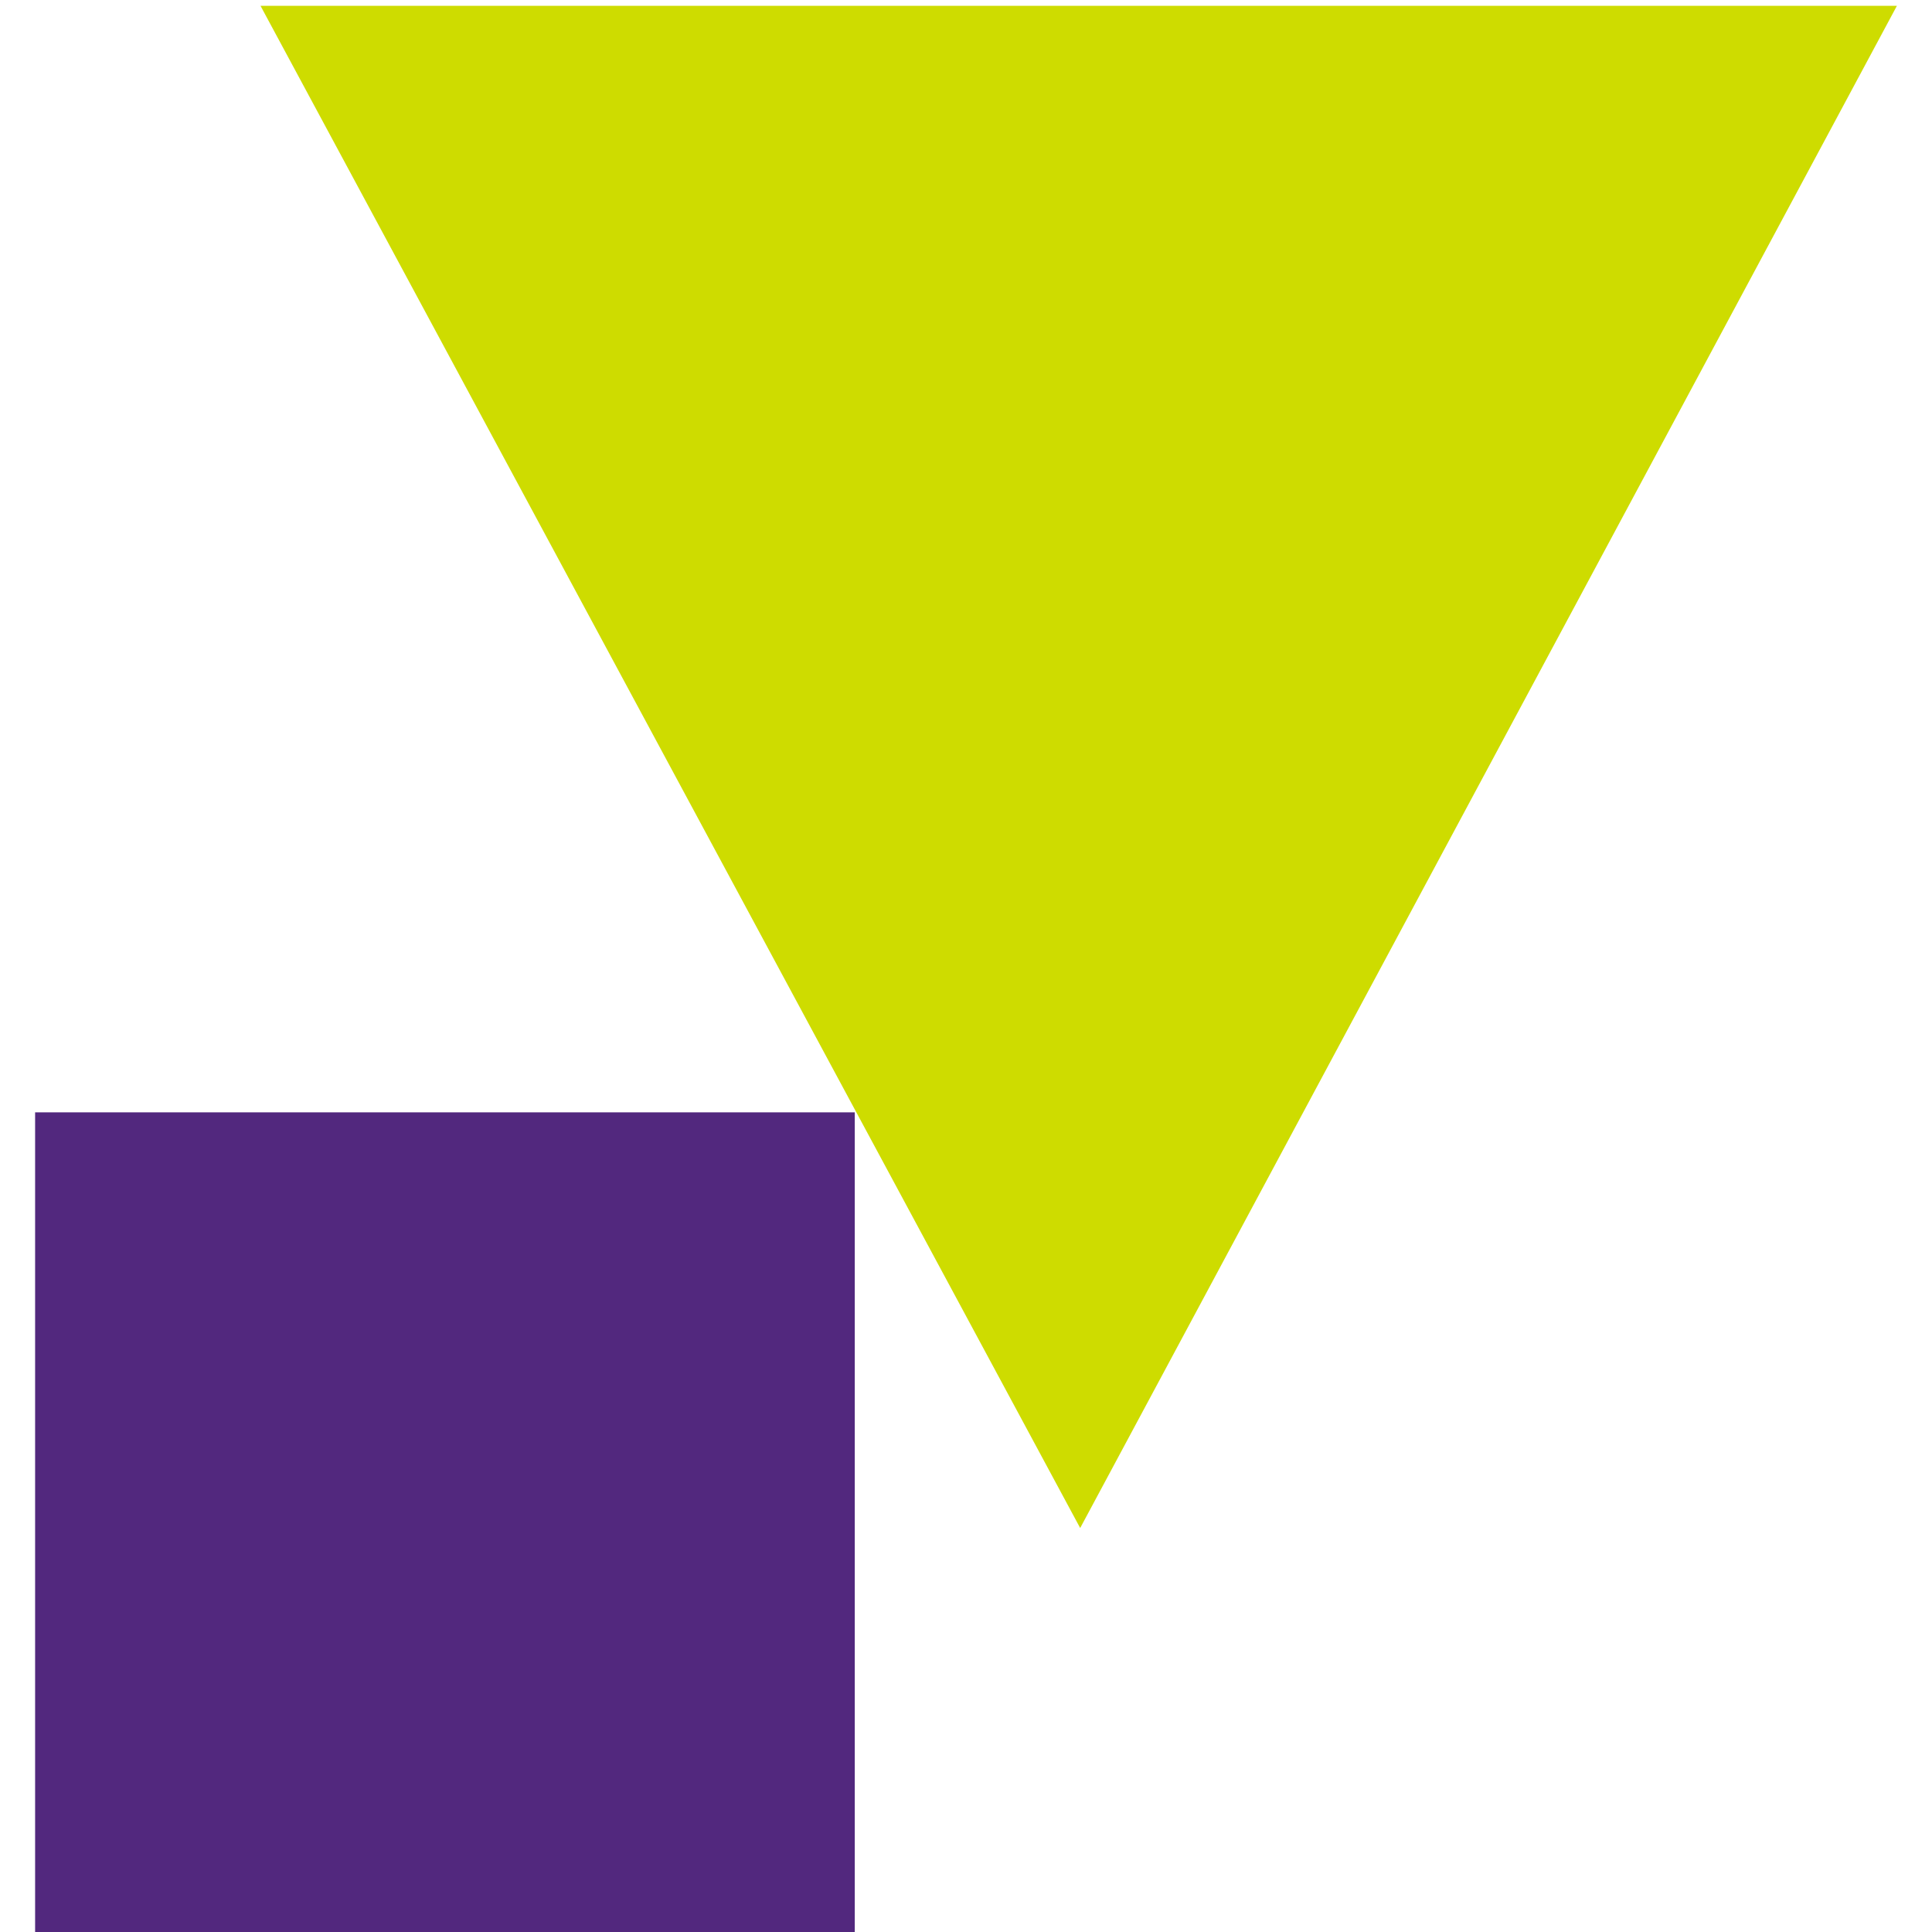 <svg width="40" height="40" viewBox="0 0 40 40" fill="none" xmlns="http://www.w3.org/2000/svg">
<rect x="0.727" y="23.03" width="16.97" height="16.97" fill="#52287E"/>
<path d="M39.273 0.121H5.394L22.364 31.636L39.273 0.121Z" fill="#CEDC00"/>
</svg>
